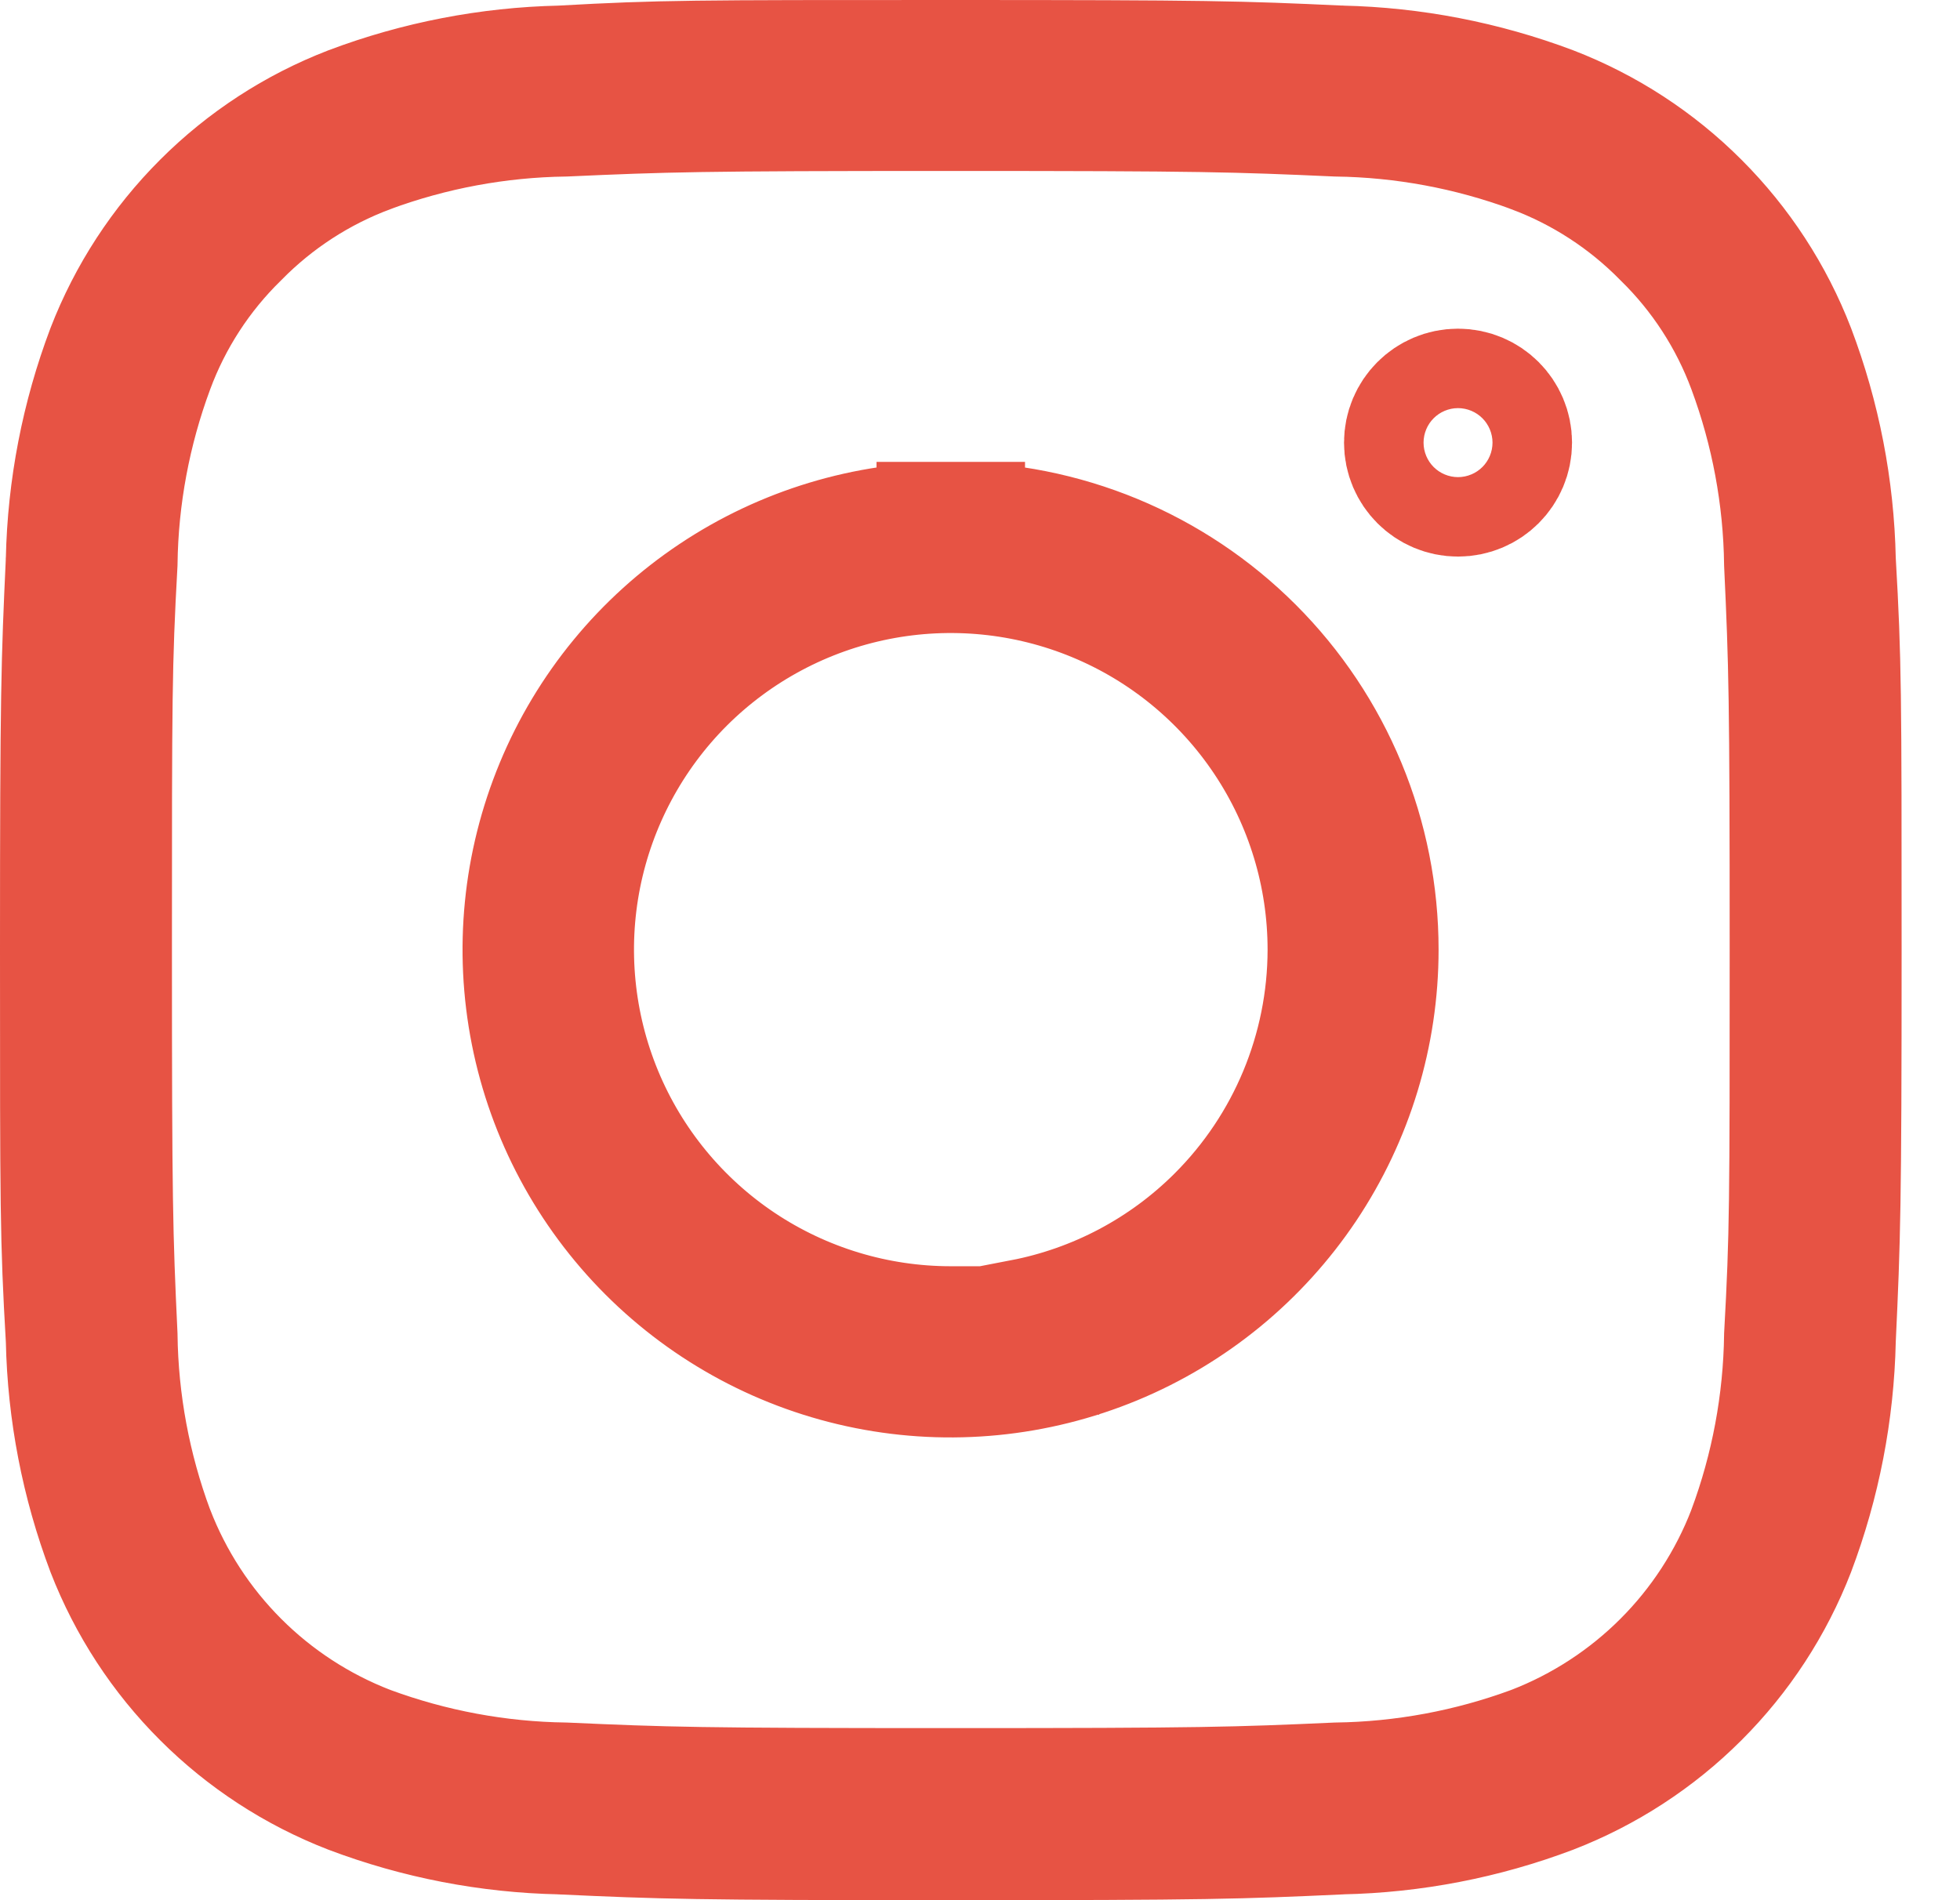 <svg width="33" height="32" viewBox="0 0 33 32" fill="none" xmlns="http://www.w3.org/2000/svg">
<path d="M25.883 2.352L25.883 2.352L25.877 2.349C24.797 1.951 23.658 1.739 22.507 1.723C20.809 1.647 20.271 1.629 16.008 1.629C11.745 1.629 11.207 1.647 9.509 1.723C8.359 1.739 7.219 1.951 6.14 2.349L6.14 2.349L6.134 2.352C5.274 2.673 4.496 3.179 3.853 3.833C3.194 4.477 2.686 5.259 2.366 6.124C1.967 7.2 1.754 8.337 1.739 9.485C1.645 11.185 1.645 11.751 1.645 15.947V15.992C1.645 20.246 1.659 20.791 1.739 22.49C1.754 23.64 1.966 24.779 2.366 25.858L2.369 25.865L2.372 25.872C2.701 26.724 3.204 27.499 3.85 28.145C4.495 28.791 5.269 29.295 6.121 29.625L6.13 29.628L6.14 29.632C7.219 30.03 8.359 30.242 9.509 30.258C11.207 30.334 11.745 30.352 16.008 30.352C20.271 30.352 20.809 30.334 22.507 30.258C23.658 30.242 24.797 30.03 25.877 29.632L25.887 29.628L25.896 29.625C26.748 29.295 27.521 28.791 28.167 28.145C28.813 27.499 29.316 26.724 29.645 25.872L29.648 25.865L29.65 25.858C30.05 24.781 30.262 23.644 30.278 22.496C30.372 20.797 30.372 20.238 30.372 16.038V15.992C30.372 11.735 30.357 11.19 30.278 9.491C30.263 8.341 30.051 7.203 29.651 6.125C29.331 5.26 28.823 4.477 28.164 3.833C27.521 3.179 26.742 2.673 25.883 2.352ZM9.442 1.344L9.462 1.343L9.483 1.342C11.143 1.25 11.657 1.25 16.008 1.25C20.341 1.25 20.87 1.265 22.545 1.343L22.56 1.343L22.575 1.344C23.76 1.37 24.932 1.597 26.042 2.015C26.941 2.362 27.757 2.893 28.438 3.575C29.119 4.256 29.651 5.072 29.998 5.971C30.417 7.077 30.644 8.247 30.669 9.43L30.669 9.453L30.671 9.475C30.766 11.137 30.767 11.658 30.767 16C30.767 20.329 30.748 20.859 30.67 22.535L30.669 22.55L30.669 22.565C30.643 23.75 30.416 24.921 29.998 26.029C29.65 26.927 29.118 27.742 28.437 28.422C27.756 29.103 26.939 29.634 26.041 29.982C24.933 30.401 23.761 30.628 22.577 30.652L22.561 30.653L22.545 30.654C20.873 30.731 20.338 30.75 16.008 30.75C11.678 30.75 11.148 30.731 9.472 30.654L9.456 30.653L9.44 30.652C8.256 30.628 7.084 30.401 5.976 29.982C5.077 29.634 4.261 29.103 3.58 28.422C2.898 27.742 2.367 26.927 2.018 26.029C1.6 24.921 1.373 23.75 1.348 22.565L1.347 22.543L1.346 22.521C1.25 20.862 1.25 20.346 1.25 16C1.25 11.668 1.269 11.141 1.347 9.461L1.347 9.446L1.348 9.43C1.373 8.247 1.6 7.077 2.018 5.97C2.366 5.072 2.897 4.256 3.579 3.575C4.26 2.893 5.076 2.362 5.975 2.015C7.084 1.597 8.257 1.37 9.442 1.344Z" stroke="#E75344" stroke-width="2.5"/>
<path d="M22.971 15.992V15.992C22.971 17.37 22.562 18.716 21.797 19.862C21.031 21.007 19.943 21.9 18.67 22.427C17.396 22.954 15.995 23.092 14.644 22.823C13.292 22.554 12.051 21.89 11.077 20.916C10.103 19.941 9.439 18.7 9.171 17.349C8.903 15.998 9.041 14.598 9.569 13.325C10.096 12.053 10.99 10.965 12.136 10.2C13.282 9.435 14.629 9.027 16.008 9.028L16.008 7.778V9.028C16.923 9.028 17.828 9.208 18.674 9.558C19.519 9.908 20.286 10.421 20.933 11.068C21.58 11.715 22.092 12.482 22.442 13.327C22.792 14.172 22.971 15.077 22.971 15.992ZM16.008 22.574H17.258V22.451C18.537 22.204 19.725 21.58 20.66 20.646C21.894 19.414 22.589 17.742 22.592 15.998L22.592 15.997C22.593 14.695 22.207 13.422 21.484 12.339C20.761 11.256 19.733 10.411 18.531 9.913C17.328 9.414 16.004 9.283 14.727 9.536C13.449 9.79 12.276 10.416 11.354 11.336C10.433 12.257 9.806 13.43 9.551 14.706C9.297 15.983 9.427 17.307 9.925 18.51C10.423 19.713 11.267 20.741 12.35 21.465C13.433 22.188 14.706 22.574 16.008 22.574Z" stroke="#E75344" stroke-width="2.5"/>
<path d="M25.218 7.454C25.218 7.824 24.919 8.123 24.548 8.123C24.178 8.123 23.879 7.824 23.879 7.454C23.879 7.085 24.178 6.785 24.548 6.785C24.919 6.785 25.218 7.085 25.218 7.454Z" stroke="#E75344" stroke-width="2.5"/>
</svg>
